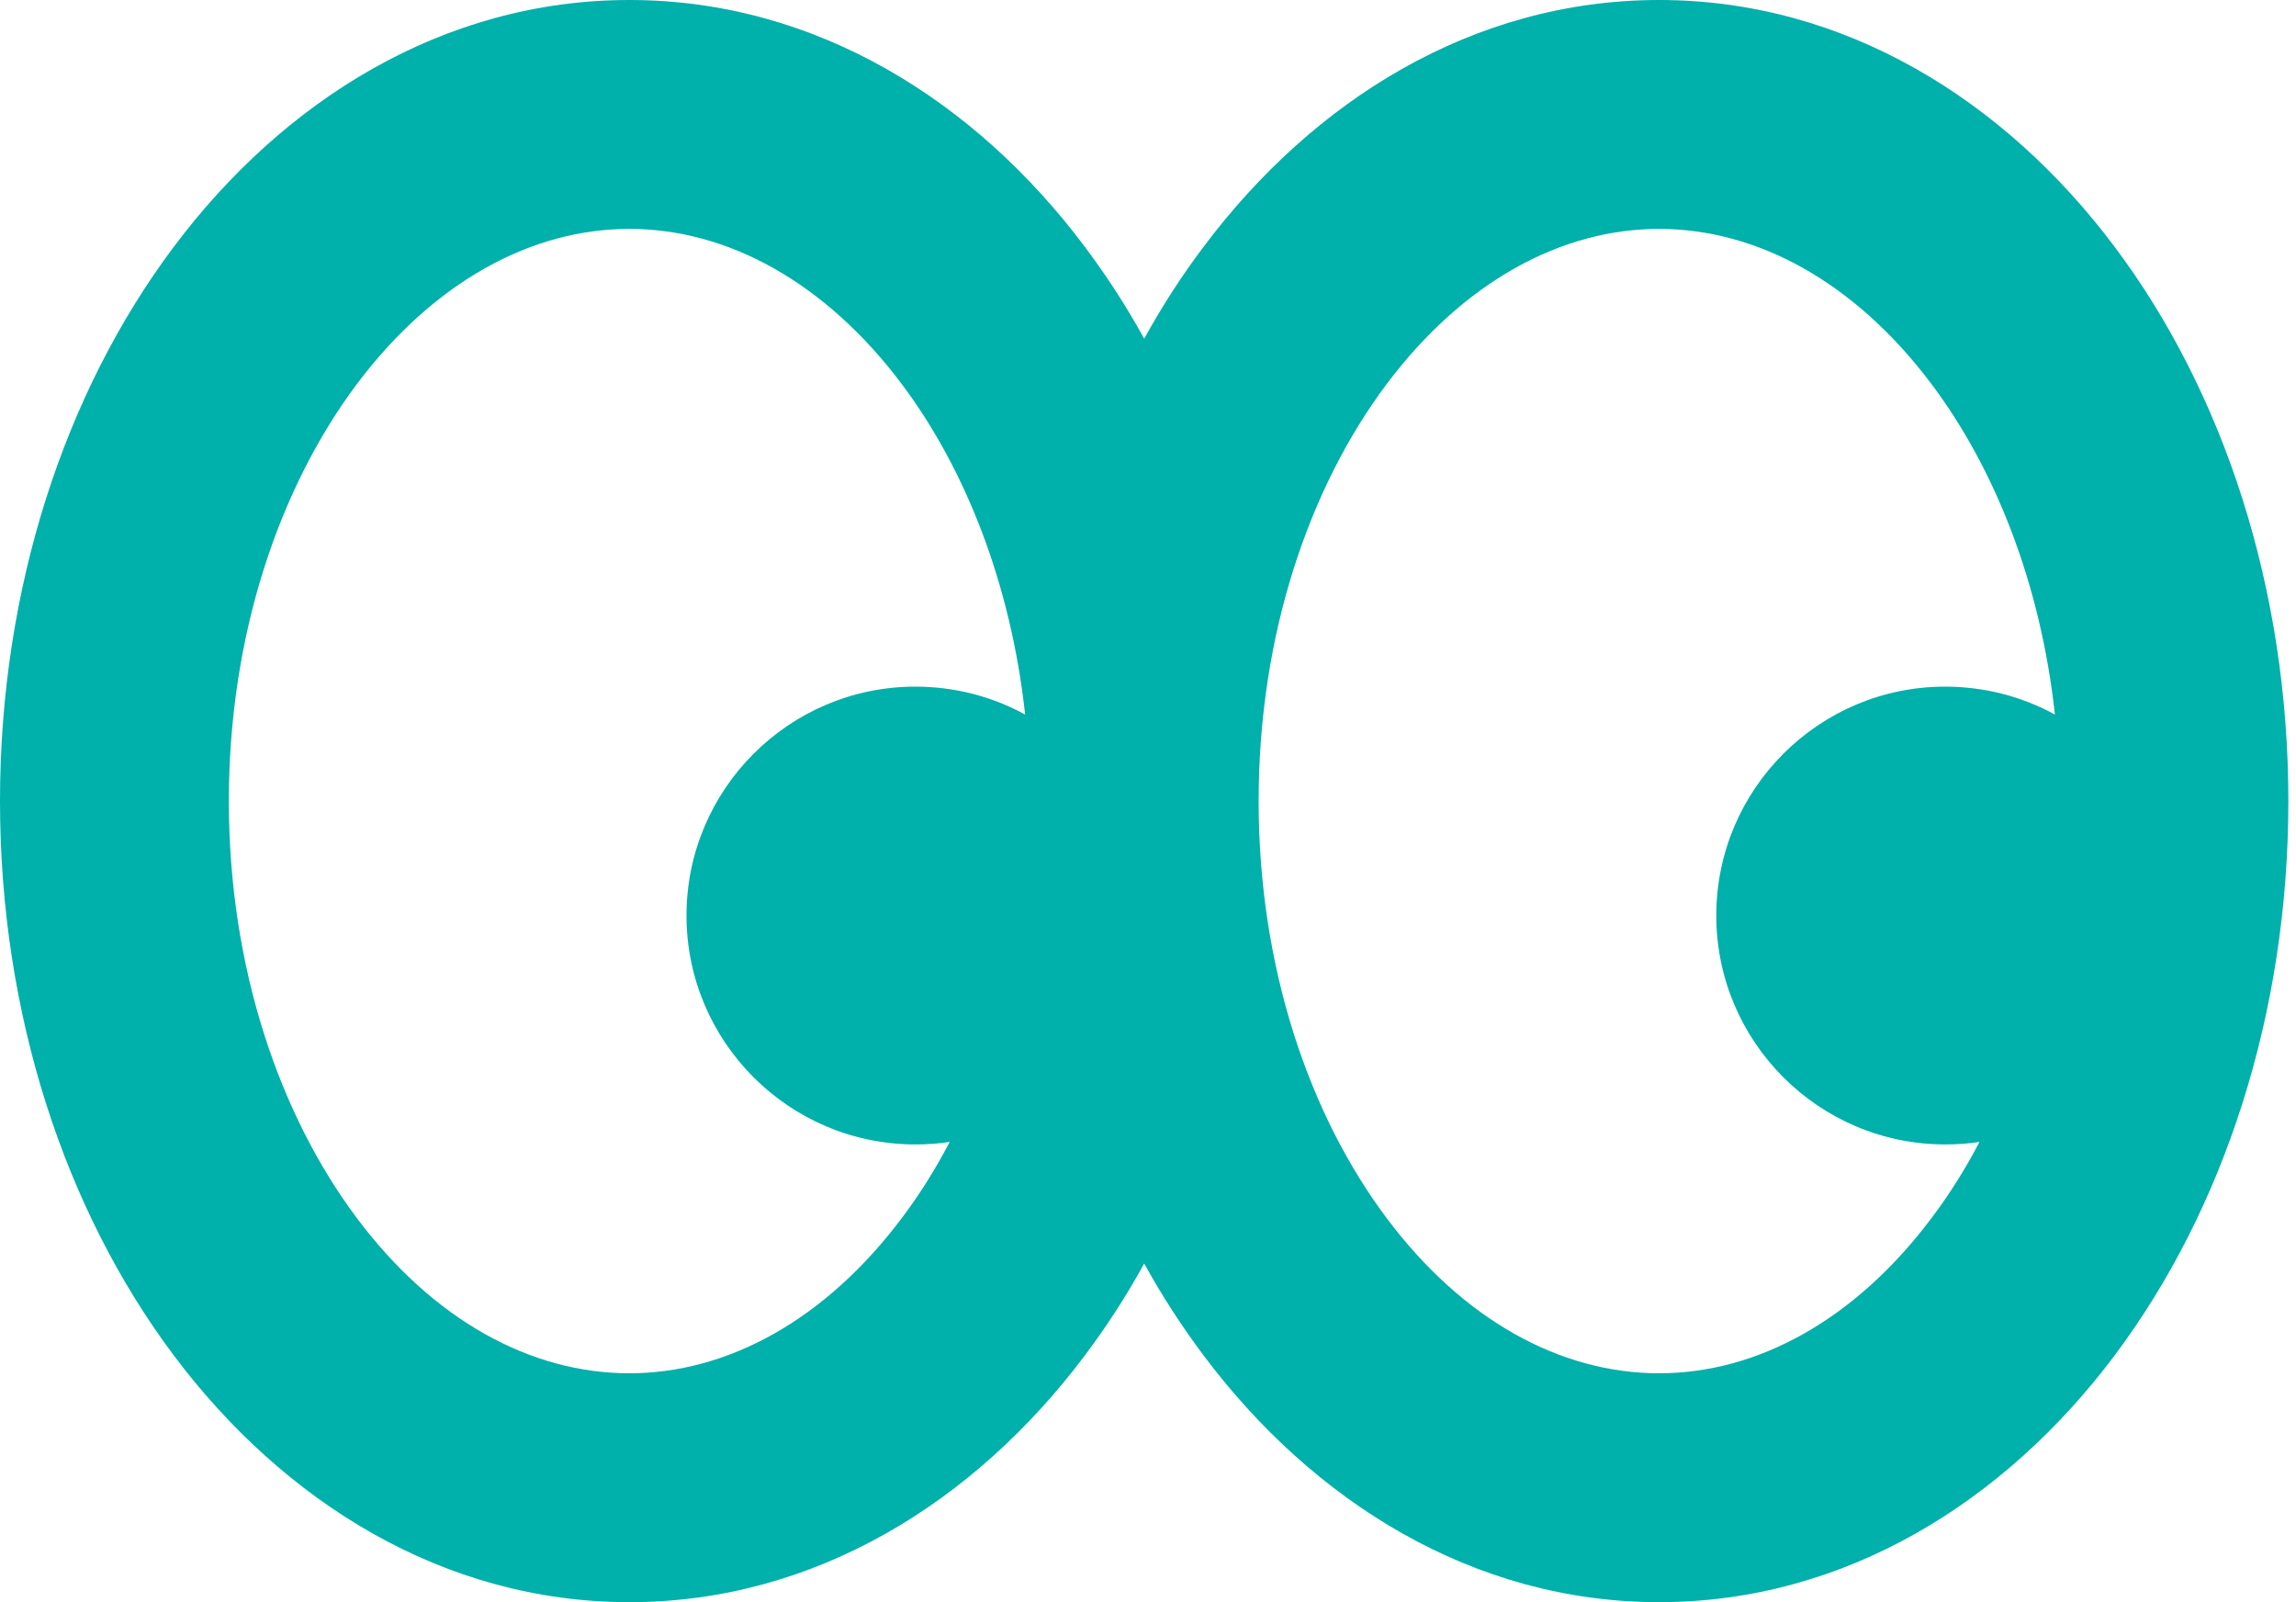 <svg width="43" height="30" viewBox="0 0 43 30" fill="none" xmlns="http://www.w3.org/2000/svg">
<path id="Primary" d="M36.429 12.857C37.172 12.857 37.875 13.045 38.485 13.38C38.217 10.922 37.36 8.772 36.174 7.192C34.735 5.277 32.907 4.286 31.072 4.286C29.237 4.286 27.409 5.277 25.969 7.192C24.529 9.114 23.572 11.866 23.572 15C23.572 18.134 24.529 20.886 25.969 22.808C27.409 24.73 29.237 25.714 31.072 25.714C32.907 25.714 34.735 24.723 36.174 22.808C36.502 22.373 36.804 21.897 37.072 21.382C36.864 21.415 36.643 21.429 36.429 21.429C34.065 21.429 32.143 19.507 32.143 17.143C32.143 14.779 34.065 12.857 36.429 12.857ZM21.429 6.342C21.764 5.732 22.132 5.163 22.541 4.621C24.59 1.888 27.583 0 31.072 0C34.56 0 37.554 1.888 39.603 4.621C41.652 7.353 42.857 11.029 42.857 15C42.857 18.971 41.652 22.647 39.603 25.38C37.554 28.112 34.56 30 31.072 30C27.583 30 24.59 28.112 22.541 25.38C22.139 24.844 21.764 24.268 21.429 23.659C21.094 24.268 20.726 24.837 20.317 25.38C18.268 28.112 15.275 30 11.786 30C8.297 30 5.304 28.112 3.255 25.38C1.206 22.647 0 18.971 0 15C0 11.029 1.206 7.353 3.255 4.621C5.304 1.888 8.297 0 11.786 0C15.275 0 18.268 1.888 20.317 4.621C20.719 5.156 21.094 5.732 21.429 6.342ZM17.786 21.382C17.578 21.415 17.357 21.429 17.143 21.429C14.779 21.429 12.857 19.507 12.857 17.143C12.857 14.779 14.779 12.857 17.143 12.857C17.886 12.857 18.59 13.045 19.199 13.38C18.931 10.922 18.074 8.772 16.889 7.192C15.449 5.277 13.621 4.286 11.786 4.286C9.951 4.286 8.123 5.277 6.683 7.192C5.244 9.114 4.286 11.866 4.286 15C4.286 18.134 5.244 20.886 6.683 22.808C8.123 24.73 9.951 25.714 11.786 25.714C13.621 25.714 15.449 24.723 16.889 22.808C17.217 22.373 17.518 21.897 17.786 21.382Z" fill="#00B0AB"/>
</svg>
